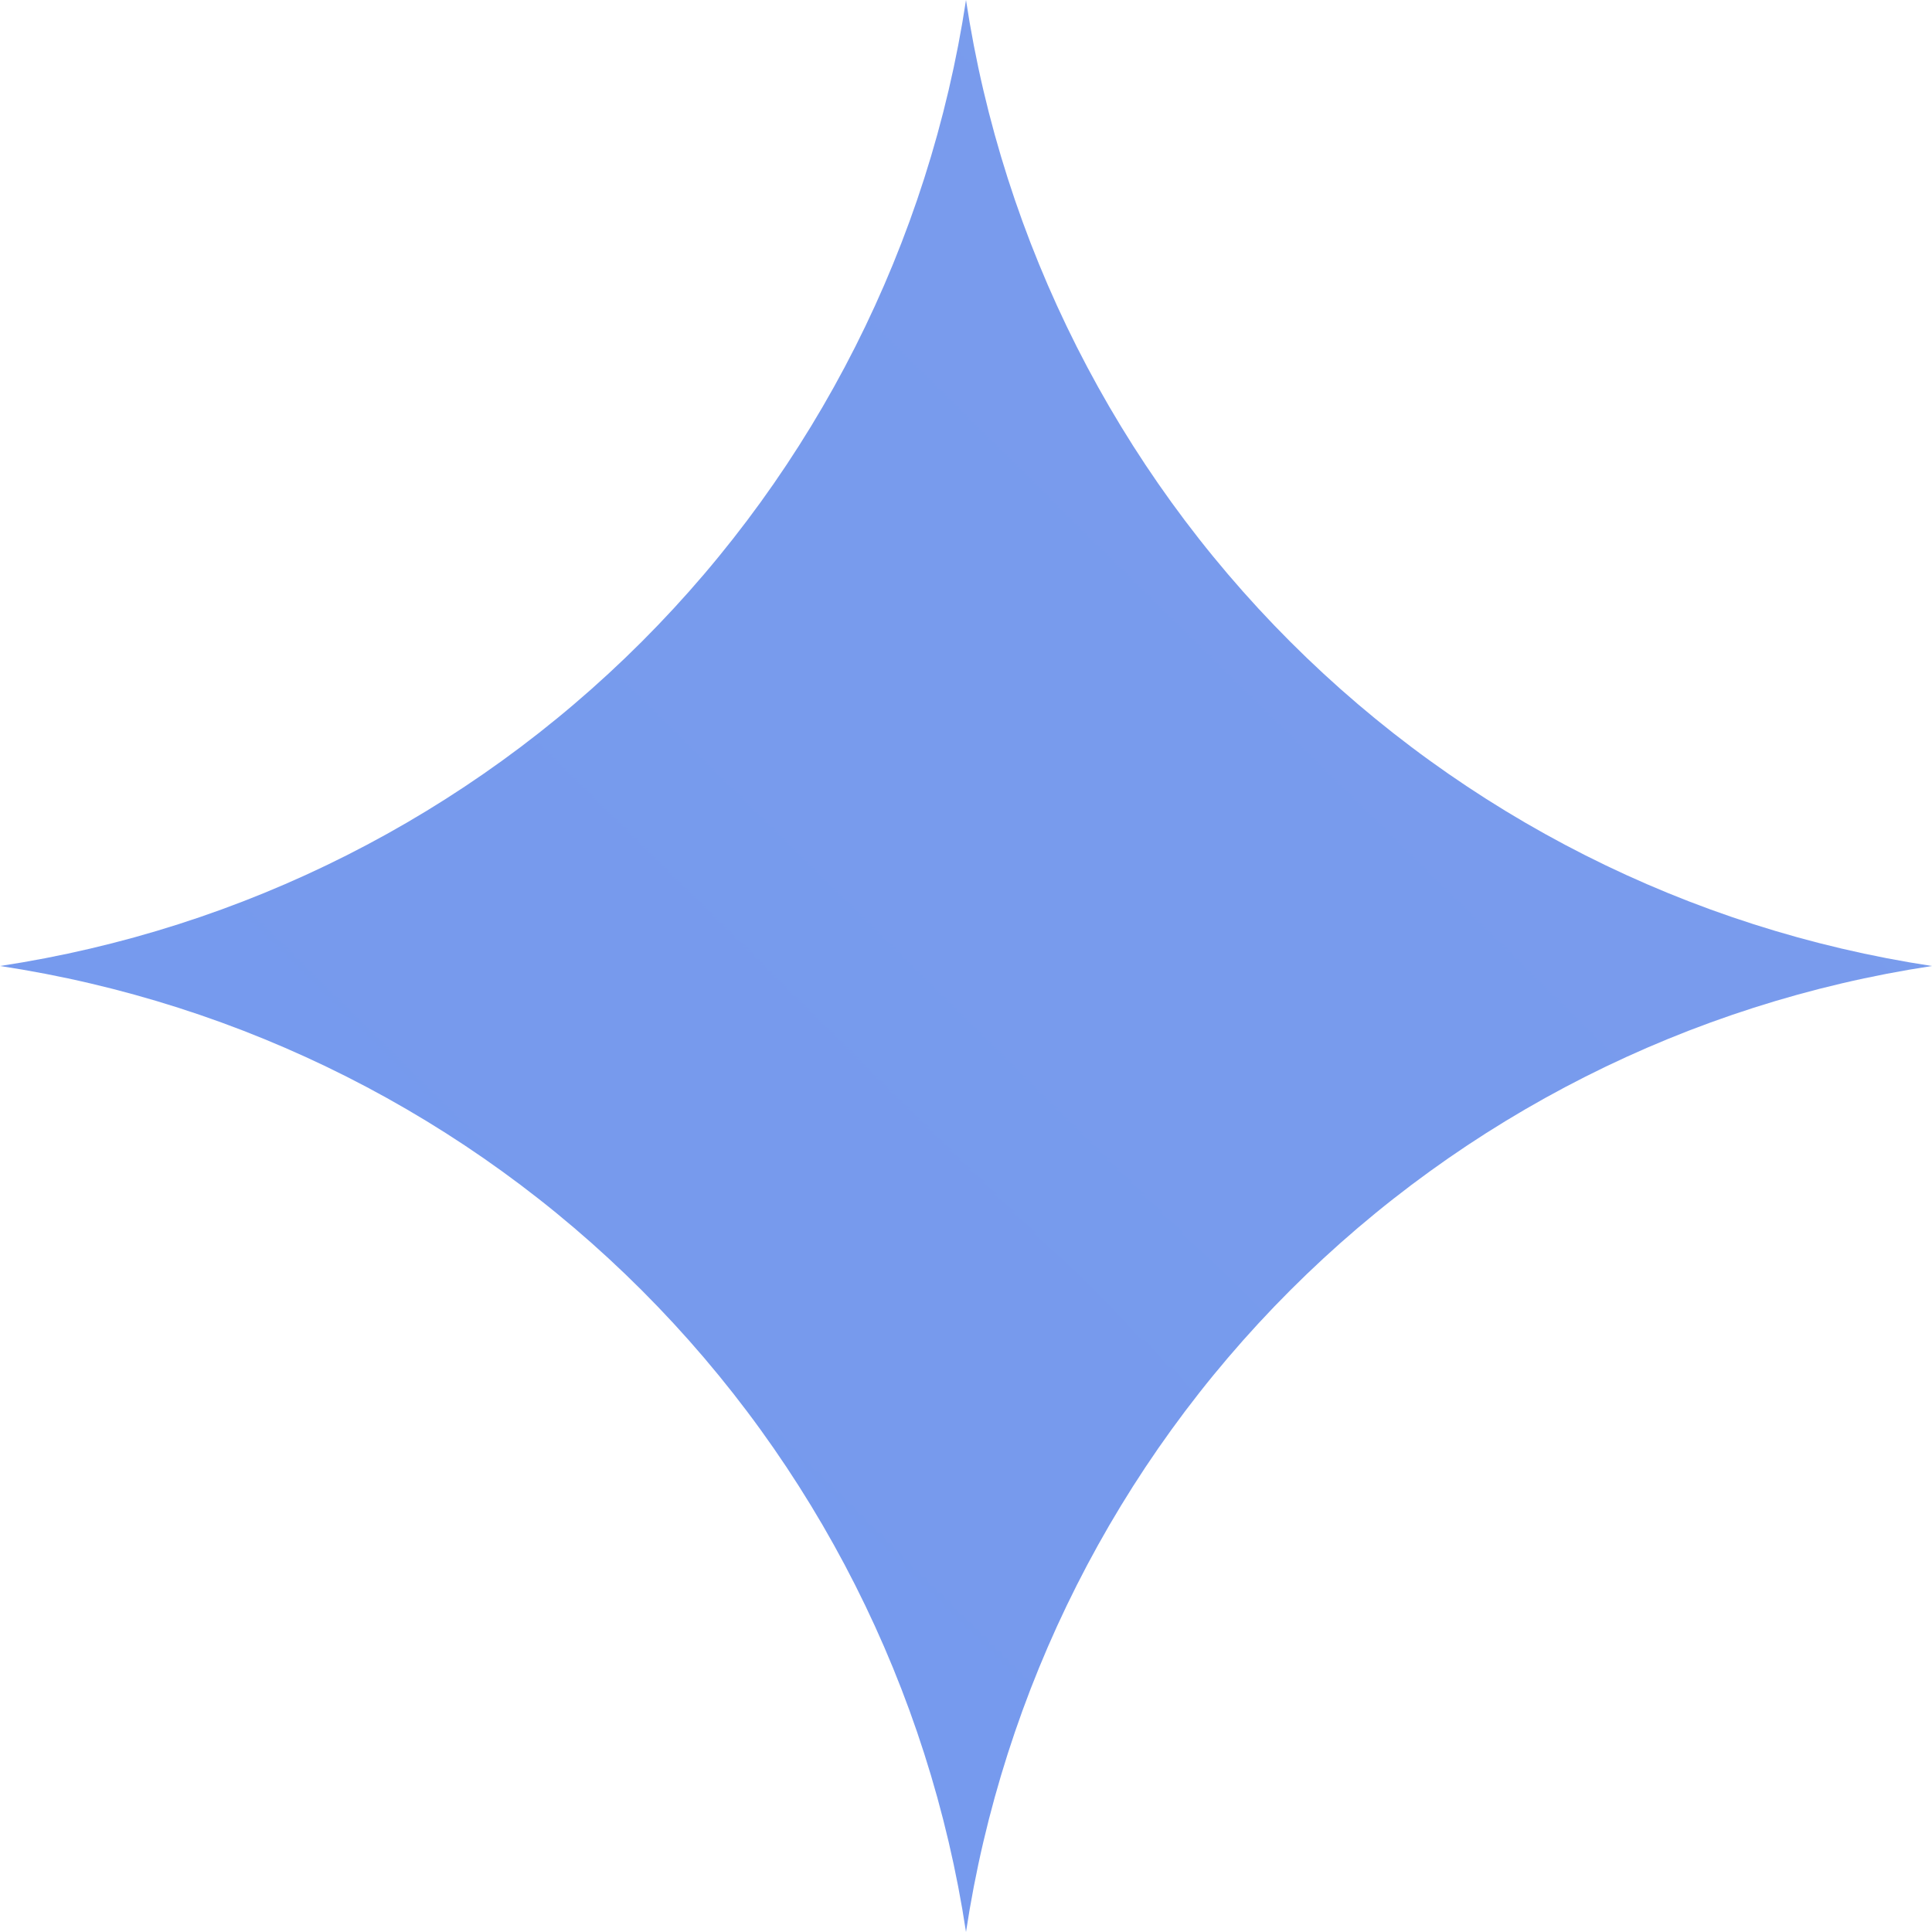 <svg width="64" height="64" viewBox="0 0 64 64" fill="none" xmlns="http://www.w3.org/2000/svg">
<g clip-path="url(#clip0_1418_305)">
<path d="M32 64C30.78 55.949 27.016 48.5 21.258 42.742C15.5 36.984 8.051 33.22 0 32C8.051 30.78 15.5 27.016 21.258 21.258C27.016 15.5 30.78 8.051 32 0C33.22 8.051 36.984 15.5 42.742 21.258C48.5 27.016 55.949 30.78 64 32C55.949 33.22 48.5 36.984 42.742 42.742C36.984 48.5 33.22 55.949 32 64Z" fill="url(#paint0_linear_1418_305)"/>
</g>
<defs>
<linearGradient id="paint0_linear_1418_305" x1="-0" y1="6400" x2="4398.72" y2="1945.28" gradientUnits="userSpaceOnUse">
<stop stop-color="#1C7DFF"/>
<stop offset="0.52" stop-color="#1C69FF"/>
<stop offset="1" stop-color="#F0DCD6"/>
</linearGradient>
<clipPath id="clip0_1418_305">
<rect width="64" height="64" fill="white"/>
</clipPath>
</defs>
</svg>
